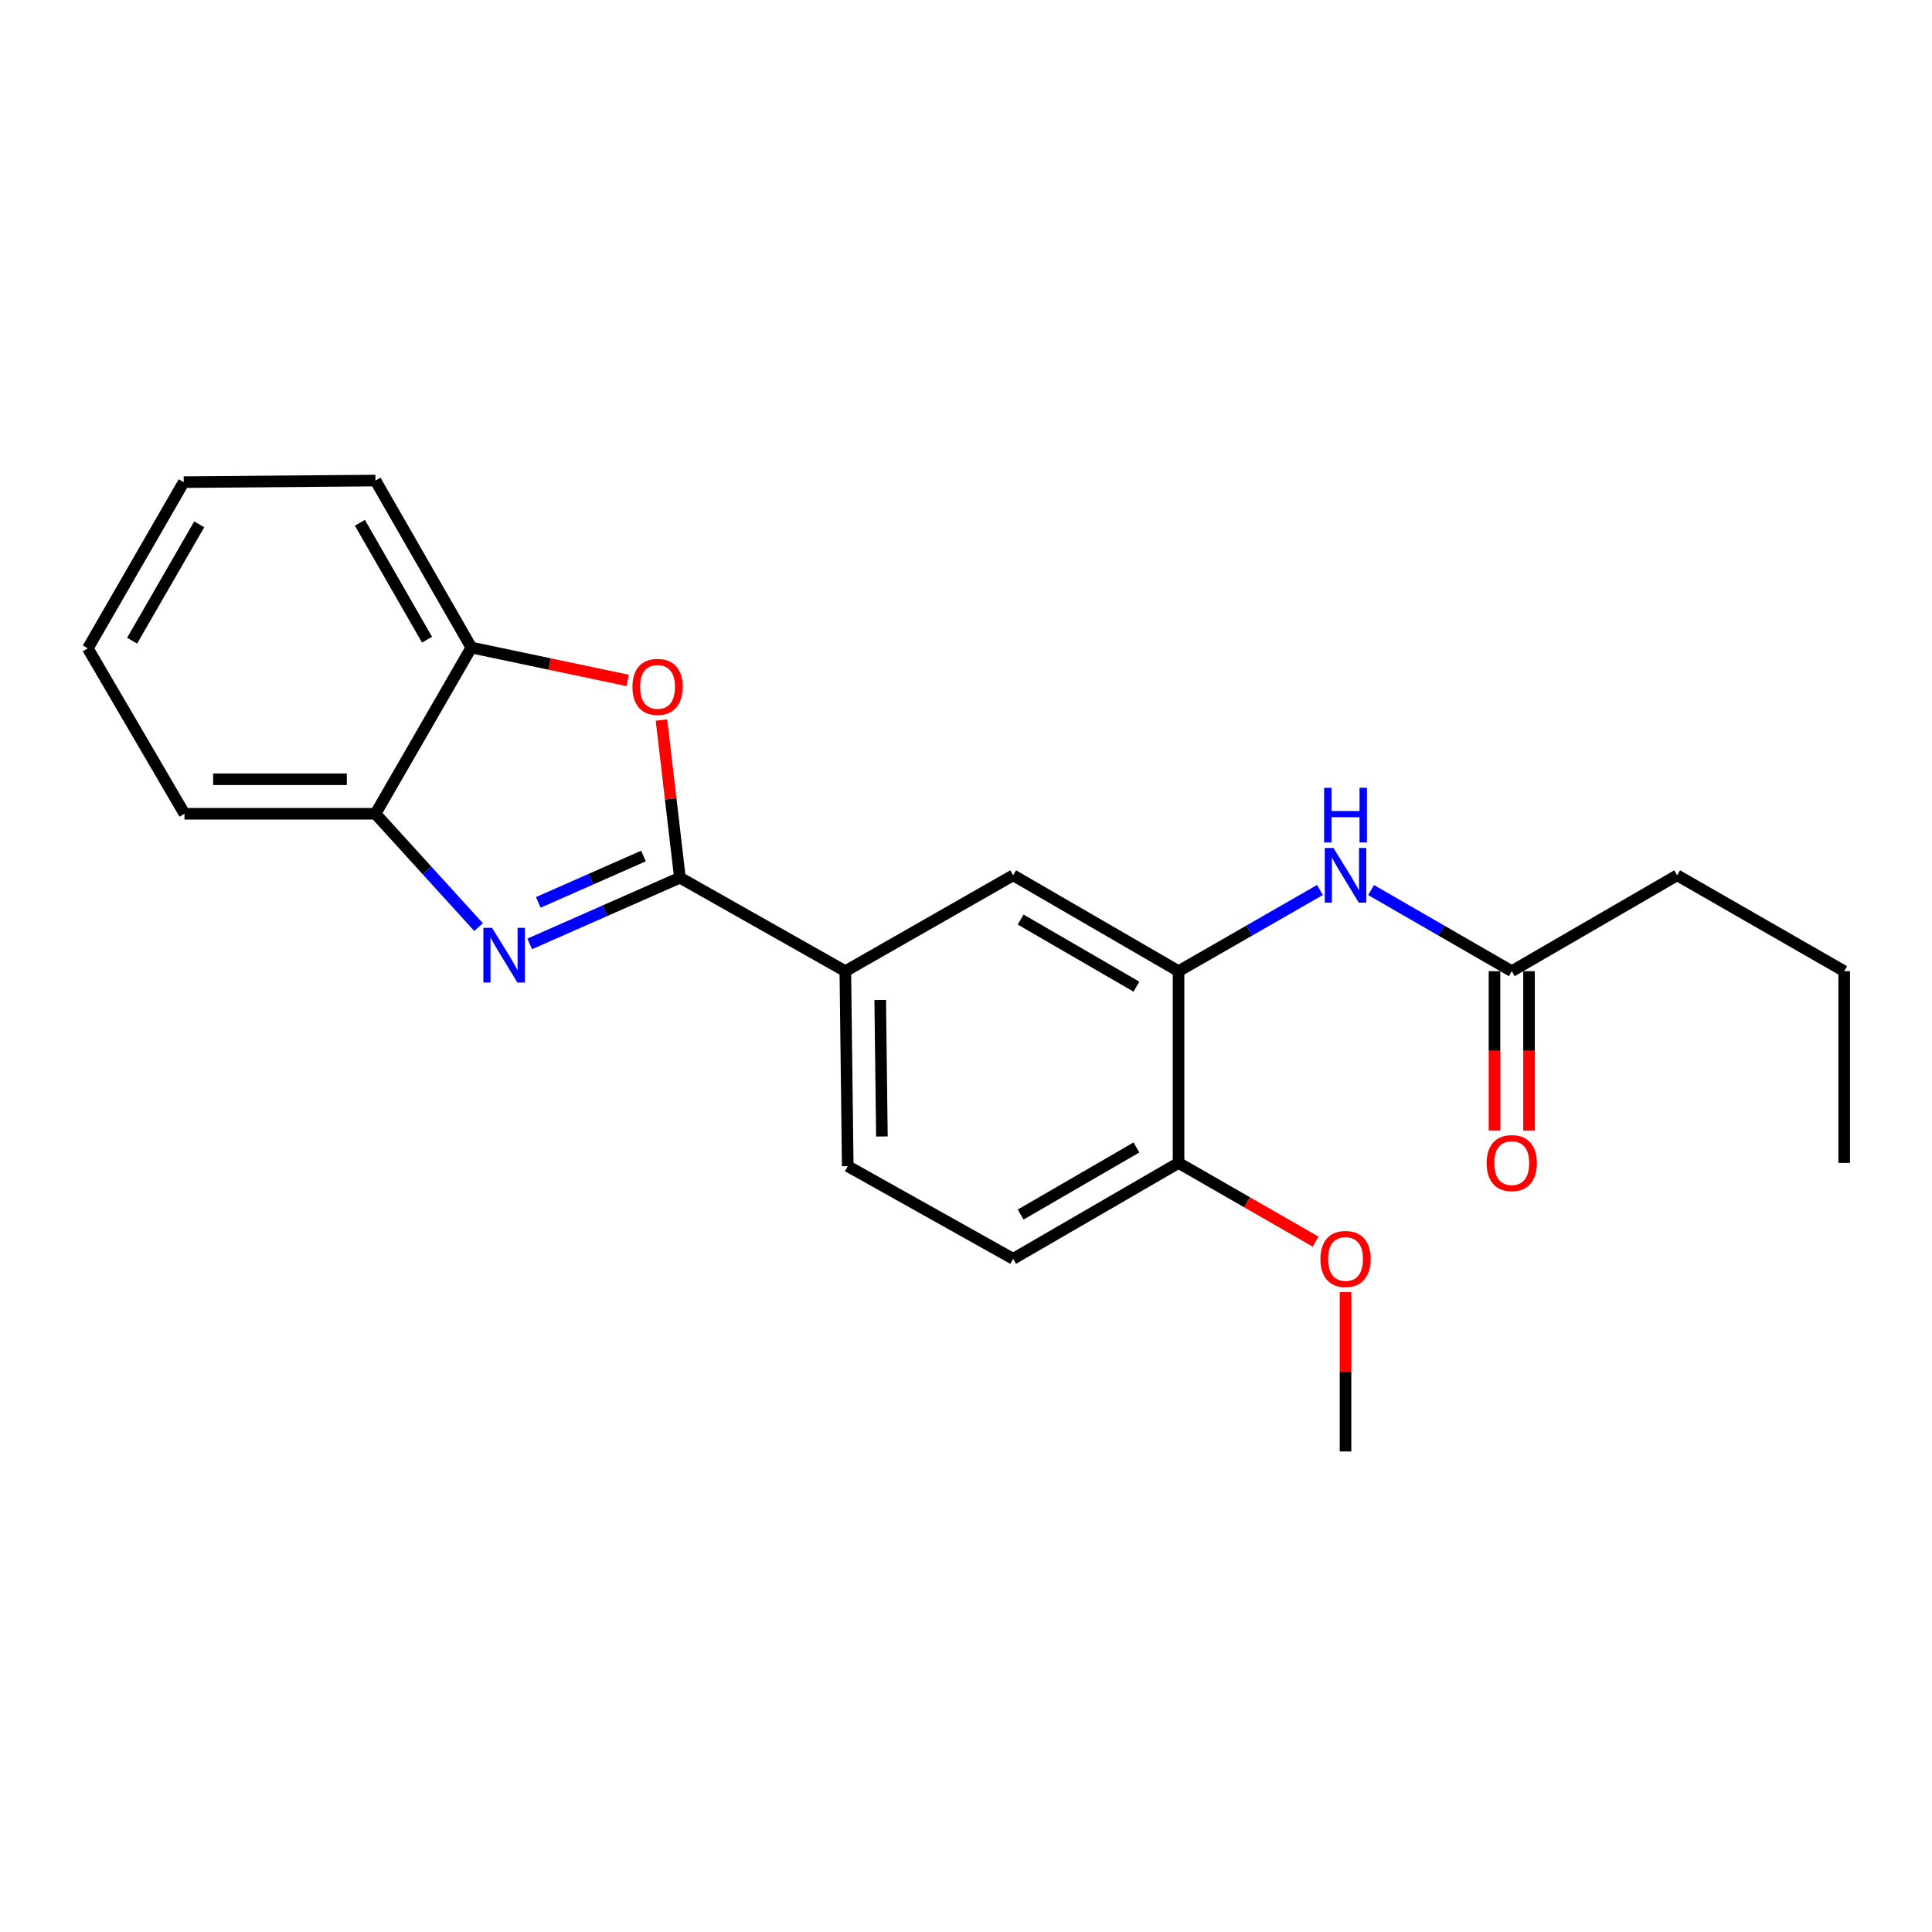 <?xml version='1.0' encoding='iso-8859-1'?>
<svg version='1.1' baseProfile='full'
              xmlns='http://www.w3.org/2000/svg'
                      xmlns:rdkit='http://www.rdkit.org/xml'
                      xmlns:xlink='http://www.w3.org/1999/xlink'
                  xml:space='preserve'
width='1000px' height='1000px' viewBox='0 0 1000 1000'>
<!-- END OF HEADER -->
<rect style='opacity:1.0;fill:#FFFFFF;stroke:none' width='1000' height='1000' x='0' y='0'> </rect>
<path class='bond-0' d='M 351.927,454.289 L 313.043,471.43' style='fill:none;fill-rule:evenodd;stroke:#000000;stroke-width:6px;stroke-linecap:butt;stroke-linejoin:miter;stroke-opacity:1' />
<path class='bond-0' d='M 313.043,471.43 L 274.158,488.57' style='fill:none;fill-rule:evenodd;stroke:#0000FF;stroke-width:6px;stroke-linecap:butt;stroke-linejoin:miter;stroke-opacity:1' />
<path class='bond-0' d='M 333.053,443.078 L 305.834,455.077' style='fill:none;fill-rule:evenodd;stroke:#000000;stroke-width:6px;stroke-linecap:butt;stroke-linejoin:miter;stroke-opacity:1' />
<path class='bond-0' d='M 305.834,455.077 L 278.615,467.075' style='fill:none;fill-rule:evenodd;stroke:#0000FF;stroke-width:6px;stroke-linecap:butt;stroke-linejoin:miter;stroke-opacity:1' />
<path class='bond-1' d='M 351.927,454.289 L 347.148,413.489' style='fill:none;fill-rule:evenodd;stroke:#000000;stroke-width:6px;stroke-linecap:butt;stroke-linejoin:miter;stroke-opacity:1' />
<path class='bond-1' d='M 347.148,413.489 L 342.37,372.689' style='fill:none;fill-rule:evenodd;stroke:#FF0000;stroke-width:6px;stroke-linecap:butt;stroke-linejoin:miter;stroke-opacity:1' />
<path class='bond-3' d='M 351.927,454.289 L 437.54,502.681' style='fill:none;fill-rule:evenodd;stroke:#000000;stroke-width:6px;stroke-linecap:butt;stroke-linejoin:miter;stroke-opacity:1' />
<path class='bond-4' d='M 247.718,479.876 L 221.03,450.542' style='fill:none;fill-rule:evenodd;stroke:#0000FF;stroke-width:6px;stroke-linecap:butt;stroke-linejoin:miter;stroke-opacity:1' />
<path class='bond-4' d='M 221.03,450.542 L 194.342,421.208' style='fill:none;fill-rule:evenodd;stroke:#000000;stroke-width:6px;stroke-linecap:butt;stroke-linejoin:miter;stroke-opacity:1' />
<path class='bond-6' d='M 324.888,352.189 L 284.431,343.678' style='fill:none;fill-rule:evenodd;stroke:#FF0000;stroke-width:6px;stroke-linecap:butt;stroke-linejoin:miter;stroke-opacity:1' />
<path class='bond-6' d='M 284.431,343.678 L 243.974,335.167' style='fill:none;fill-rule:evenodd;stroke:#000000;stroke-width:6px;stroke-linecap:butt;stroke-linejoin:miter;stroke-opacity:1' />
<path class='bond-2' d='M 610.017,502.681 L 524.414,453.058' style='fill:none;fill-rule:evenodd;stroke:#000000;stroke-width:6px;stroke-linecap:butt;stroke-linejoin:miter;stroke-opacity:1' />
<path class='bond-2' d='M 588.214,510.699 L 528.292,475.963' style='fill:none;fill-rule:evenodd;stroke:#000000;stroke-width:6px;stroke-linecap:butt;stroke-linejoin:miter;stroke-opacity:1' />
<path class='bond-5' d='M 610.017,502.681 L 646.615,481.668' style='fill:none;fill-rule:evenodd;stroke:#000000;stroke-width:6px;stroke-linecap:butt;stroke-linejoin:miter;stroke-opacity:1' />
<path class='bond-5' d='M 646.615,481.668 L 683.213,460.655' style='fill:none;fill-rule:evenodd;stroke:#0000FF;stroke-width:6px;stroke-linecap:butt;stroke-linejoin:miter;stroke-opacity:1' />
<path class='bond-23' d='M 610.017,502.681 L 610.017,601.936' style='fill:none;fill-rule:evenodd;stroke:#000000;stroke-width:6px;stroke-linecap:butt;stroke-linejoin:miter;stroke-opacity:1' />
<path class='bond-7' d='M 437.54,502.681 L 524.414,453.058' style='fill:none;fill-rule:evenodd;stroke:#000000;stroke-width:6px;stroke-linecap:butt;stroke-linejoin:miter;stroke-opacity:1' />
<path class='bond-10' d='M 437.54,502.681 L 438.791,603.604' style='fill:none;fill-rule:evenodd;stroke:#000000;stroke-width:6px;stroke-linecap:butt;stroke-linejoin:miter;stroke-opacity:1' />
<path class='bond-10' d='M 455.597,517.598 L 456.473,588.244' style='fill:none;fill-rule:evenodd;stroke:#000000;stroke-width:6px;stroke-linecap:butt;stroke-linejoin:miter;stroke-opacity:1' />
<path class='bond-14' d='M 194.342,421.208 L 95.494,421.208' style='fill:none;fill-rule:evenodd;stroke:#000000;stroke-width:6px;stroke-linecap:butt;stroke-linejoin:miter;stroke-opacity:1' />
<path class='bond-14' d='M 179.515,403.336 L 110.321,403.336' style='fill:none;fill-rule:evenodd;stroke:#000000;stroke-width:6px;stroke-linecap:butt;stroke-linejoin:miter;stroke-opacity:1' />
<path class='bond-22' d='M 194.342,421.208 L 243.974,335.167' style='fill:none;fill-rule:evenodd;stroke:#000000;stroke-width:6px;stroke-linecap:butt;stroke-linejoin:miter;stroke-opacity:1' />
<path class='bond-8' d='M 709.668,460.684 L 746.076,481.683' style='fill:none;fill-rule:evenodd;stroke:#0000FF;stroke-width:6px;stroke-linecap:butt;stroke-linejoin:miter;stroke-opacity:1' />
<path class='bond-8' d='M 746.076,481.683 L 782.485,502.681' style='fill:none;fill-rule:evenodd;stroke:#000000;stroke-width:6px;stroke-linecap:butt;stroke-linejoin:miter;stroke-opacity:1' />
<path class='bond-15' d='M 243.974,335.167 L 194.342,248.73' style='fill:none;fill-rule:evenodd;stroke:#000000;stroke-width:6px;stroke-linecap:butt;stroke-linejoin:miter;stroke-opacity:1' />
<path class='bond-15' d='M 221.031,331.101 L 186.289,270.595' style='fill:none;fill-rule:evenodd;stroke:#000000;stroke-width:6px;stroke-linecap:butt;stroke-linejoin:miter;stroke-opacity:1' />
<path class='bond-11' d='M 773.549,502.681 L 773.549,543.907' style='fill:none;fill-rule:evenodd;stroke:#000000;stroke-width:6px;stroke-linecap:butt;stroke-linejoin:miter;stroke-opacity:1' />
<path class='bond-11' d='M 773.549,543.907 L 773.549,585.134' style='fill:none;fill-rule:evenodd;stroke:#FF0000;stroke-width:6px;stroke-linecap:butt;stroke-linejoin:miter;stroke-opacity:1' />
<path class='bond-11' d='M 791.421,502.681 L 791.421,543.907' style='fill:none;fill-rule:evenodd;stroke:#000000;stroke-width:6px;stroke-linecap:butt;stroke-linejoin:miter;stroke-opacity:1' />
<path class='bond-11' d='M 791.421,543.907 L 791.421,585.134' style='fill:none;fill-rule:evenodd;stroke:#FF0000;stroke-width:6px;stroke-linecap:butt;stroke-linejoin:miter;stroke-opacity:1' />
<path class='bond-16' d='M 782.485,502.681 L 868.098,453.058' style='fill:none;fill-rule:evenodd;stroke:#000000;stroke-width:6px;stroke-linecap:butt;stroke-linejoin:miter;stroke-opacity:1' />
<path class='bond-9' d='M 610.017,601.936 L 524.414,651.558' style='fill:none;fill-rule:evenodd;stroke:#000000;stroke-width:6px;stroke-linecap:butt;stroke-linejoin:miter;stroke-opacity:1' />
<path class='bond-9' d='M 588.214,593.918 L 528.292,628.653' style='fill:none;fill-rule:evenodd;stroke:#000000;stroke-width:6px;stroke-linecap:butt;stroke-linejoin:miter;stroke-opacity:1' />
<path class='bond-13' d='M 610.017,601.936 L 645.485,622.3' style='fill:none;fill-rule:evenodd;stroke:#000000;stroke-width:6px;stroke-linecap:butt;stroke-linejoin:miter;stroke-opacity:1' />
<path class='bond-13' d='M 645.485,622.3 L 680.953,642.664' style='fill:none;fill-rule:evenodd;stroke:#FF0000;stroke-width:6px;stroke-linecap:butt;stroke-linejoin:miter;stroke-opacity:1' />
<path class='bond-12' d='M 438.791,603.604 L 524.414,651.558' style='fill:none;fill-rule:evenodd;stroke:#000000;stroke-width:6px;stroke-linecap:butt;stroke-linejoin:miter;stroke-opacity:1' />
<path class='bond-17' d='M 696.445,668.811 L 696.445,710.04' style='fill:none;fill-rule:evenodd;stroke:#FF0000;stroke-width:6px;stroke-linecap:butt;stroke-linejoin:miter;stroke-opacity:1' />
<path class='bond-17' d='M 696.445,710.04 L 696.445,751.27' style='fill:none;fill-rule:evenodd;stroke:#000000;stroke-width:6px;stroke-linecap:butt;stroke-linejoin:miter;stroke-opacity:1' />
<path class='bond-19' d='M 95.494,421.208 L 45.455,335.594' style='fill:none;fill-rule:evenodd;stroke:#000000;stroke-width:6px;stroke-linecap:butt;stroke-linejoin:miter;stroke-opacity:1' />
<path class='bond-20' d='M 194.342,248.73 L 95.087,249.554' style='fill:none;fill-rule:evenodd;stroke:#000000;stroke-width:6px;stroke-linecap:butt;stroke-linejoin:miter;stroke-opacity:1' />
<path class='bond-18' d='M 868.098,453.058 L 954.545,502.681' style='fill:none;fill-rule:evenodd;stroke:#000000;stroke-width:6px;stroke-linecap:butt;stroke-linejoin:miter;stroke-opacity:1' />
<path class='bond-21' d='M 954.545,502.681 L 954.545,601.936' style='fill:none;fill-rule:evenodd;stroke:#000000;stroke-width:6px;stroke-linecap:butt;stroke-linejoin:miter;stroke-opacity:1' />
<path class='bond-24' d='M 45.455,335.594 L 95.087,249.554' style='fill:none;fill-rule:evenodd;stroke:#000000;stroke-width:6px;stroke-linecap:butt;stroke-linejoin:miter;stroke-opacity:1' />
<path class='bond-24' d='M 68.38,331.618 L 103.122,271.39' style='fill:none;fill-rule:evenodd;stroke:#000000;stroke-width:6px;stroke-linecap:butt;stroke-linejoin:miter;stroke-opacity:1' />
<path  class='atom-1' d='M 254.672 480.24
L 263.952 495.24
Q 264.872 496.72, 266.352 499.4
Q 267.832 502.08, 267.912 502.24
L 267.912 480.24
L 271.672 480.24
L 271.672 508.56
L 267.792 508.56
L 257.832 492.16
Q 256.672 490.24, 255.432 488.04
Q 254.232 485.84, 253.872 485.16
L 253.872 508.56
L 250.192 508.56
L 250.192 480.24
L 254.672 480.24
' fill='#0000FF'/>
<path  class='atom-2' d='M 327.35 355.521
Q 327.35 348.721, 330.71 344.921
Q 334.07 341.121, 340.35 341.121
Q 346.63 341.121, 349.99 344.921
Q 353.35 348.721, 353.35 355.521
Q 353.35 362.401, 349.95 366.321
Q 346.55 370.201, 340.35 370.201
Q 334.11 370.201, 330.71 366.321
Q 327.35 362.441, 327.35 355.521
M 340.35 367.001
Q 344.67 367.001, 346.99 364.121
Q 349.35 361.201, 349.35 355.521
Q 349.35 349.961, 346.99 347.161
Q 344.67 344.321, 340.35 344.321
Q 336.03 344.321, 333.67 347.121
Q 331.35 349.921, 331.35 355.521
Q 331.35 361.241, 333.67 364.121
Q 336.03 367.001, 340.35 367.001
' fill='#FF0000'/>
<path  class='atom-6' d='M 690.185 438.898
L 699.465 453.898
Q 700.385 455.378, 701.865 458.058
Q 703.345 460.738, 703.425 460.898
L 703.425 438.898
L 707.185 438.898
L 707.185 467.218
L 703.305 467.218
L 693.345 450.818
Q 692.185 448.898, 690.945 446.698
Q 689.745 444.498, 689.385 443.818
L 689.385 467.218
L 685.705 467.218
L 685.705 438.898
L 690.185 438.898
' fill='#0000FF'/>
<path  class='atom-6' d='M 685.365 407.746
L 689.205 407.746
L 689.205 419.786
L 703.685 419.786
L 703.685 407.746
L 707.525 407.746
L 707.525 436.066
L 703.685 436.066
L 703.685 422.986
L 689.205 422.986
L 689.205 436.066
L 685.365 436.066
L 685.365 407.746
' fill='#0000FF'/>
<path  class='atom-12' d='M 769.485 602.016
Q 769.485 595.216, 772.845 591.416
Q 776.205 587.616, 782.485 587.616
Q 788.765 587.616, 792.125 591.416
Q 795.485 595.216, 795.485 602.016
Q 795.485 608.896, 792.085 612.816
Q 788.685 616.696, 782.485 616.696
Q 776.245 616.696, 772.845 612.816
Q 769.485 608.936, 769.485 602.016
M 782.485 613.496
Q 786.805 613.496, 789.125 610.616
Q 791.485 607.696, 791.485 602.016
Q 791.485 596.456, 789.125 593.656
Q 786.805 590.816, 782.485 590.816
Q 778.165 590.816, 775.805 593.616
Q 773.485 596.416, 773.485 602.016
Q 773.485 607.736, 775.805 610.616
Q 778.165 613.496, 782.485 613.496
' fill='#FF0000'/>
<path  class='atom-14' d='M 683.445 651.638
Q 683.445 644.838, 686.805 641.038
Q 690.165 637.238, 696.445 637.238
Q 702.725 637.238, 706.085 641.038
Q 709.445 644.838, 709.445 651.638
Q 709.445 658.518, 706.045 662.438
Q 702.645 666.318, 696.445 666.318
Q 690.205 666.318, 686.805 662.438
Q 683.445 658.558, 683.445 651.638
M 696.445 663.118
Q 700.765 663.118, 703.085 660.238
Q 705.445 657.318, 705.445 651.638
Q 705.445 646.078, 703.085 643.278
Q 700.765 640.438, 696.445 640.438
Q 692.125 640.438, 689.765 643.238
Q 687.445 646.038, 687.445 651.638
Q 687.445 657.358, 689.765 660.238
Q 692.125 663.118, 696.445 663.118
' fill='#FF0000'/>
</svg>
